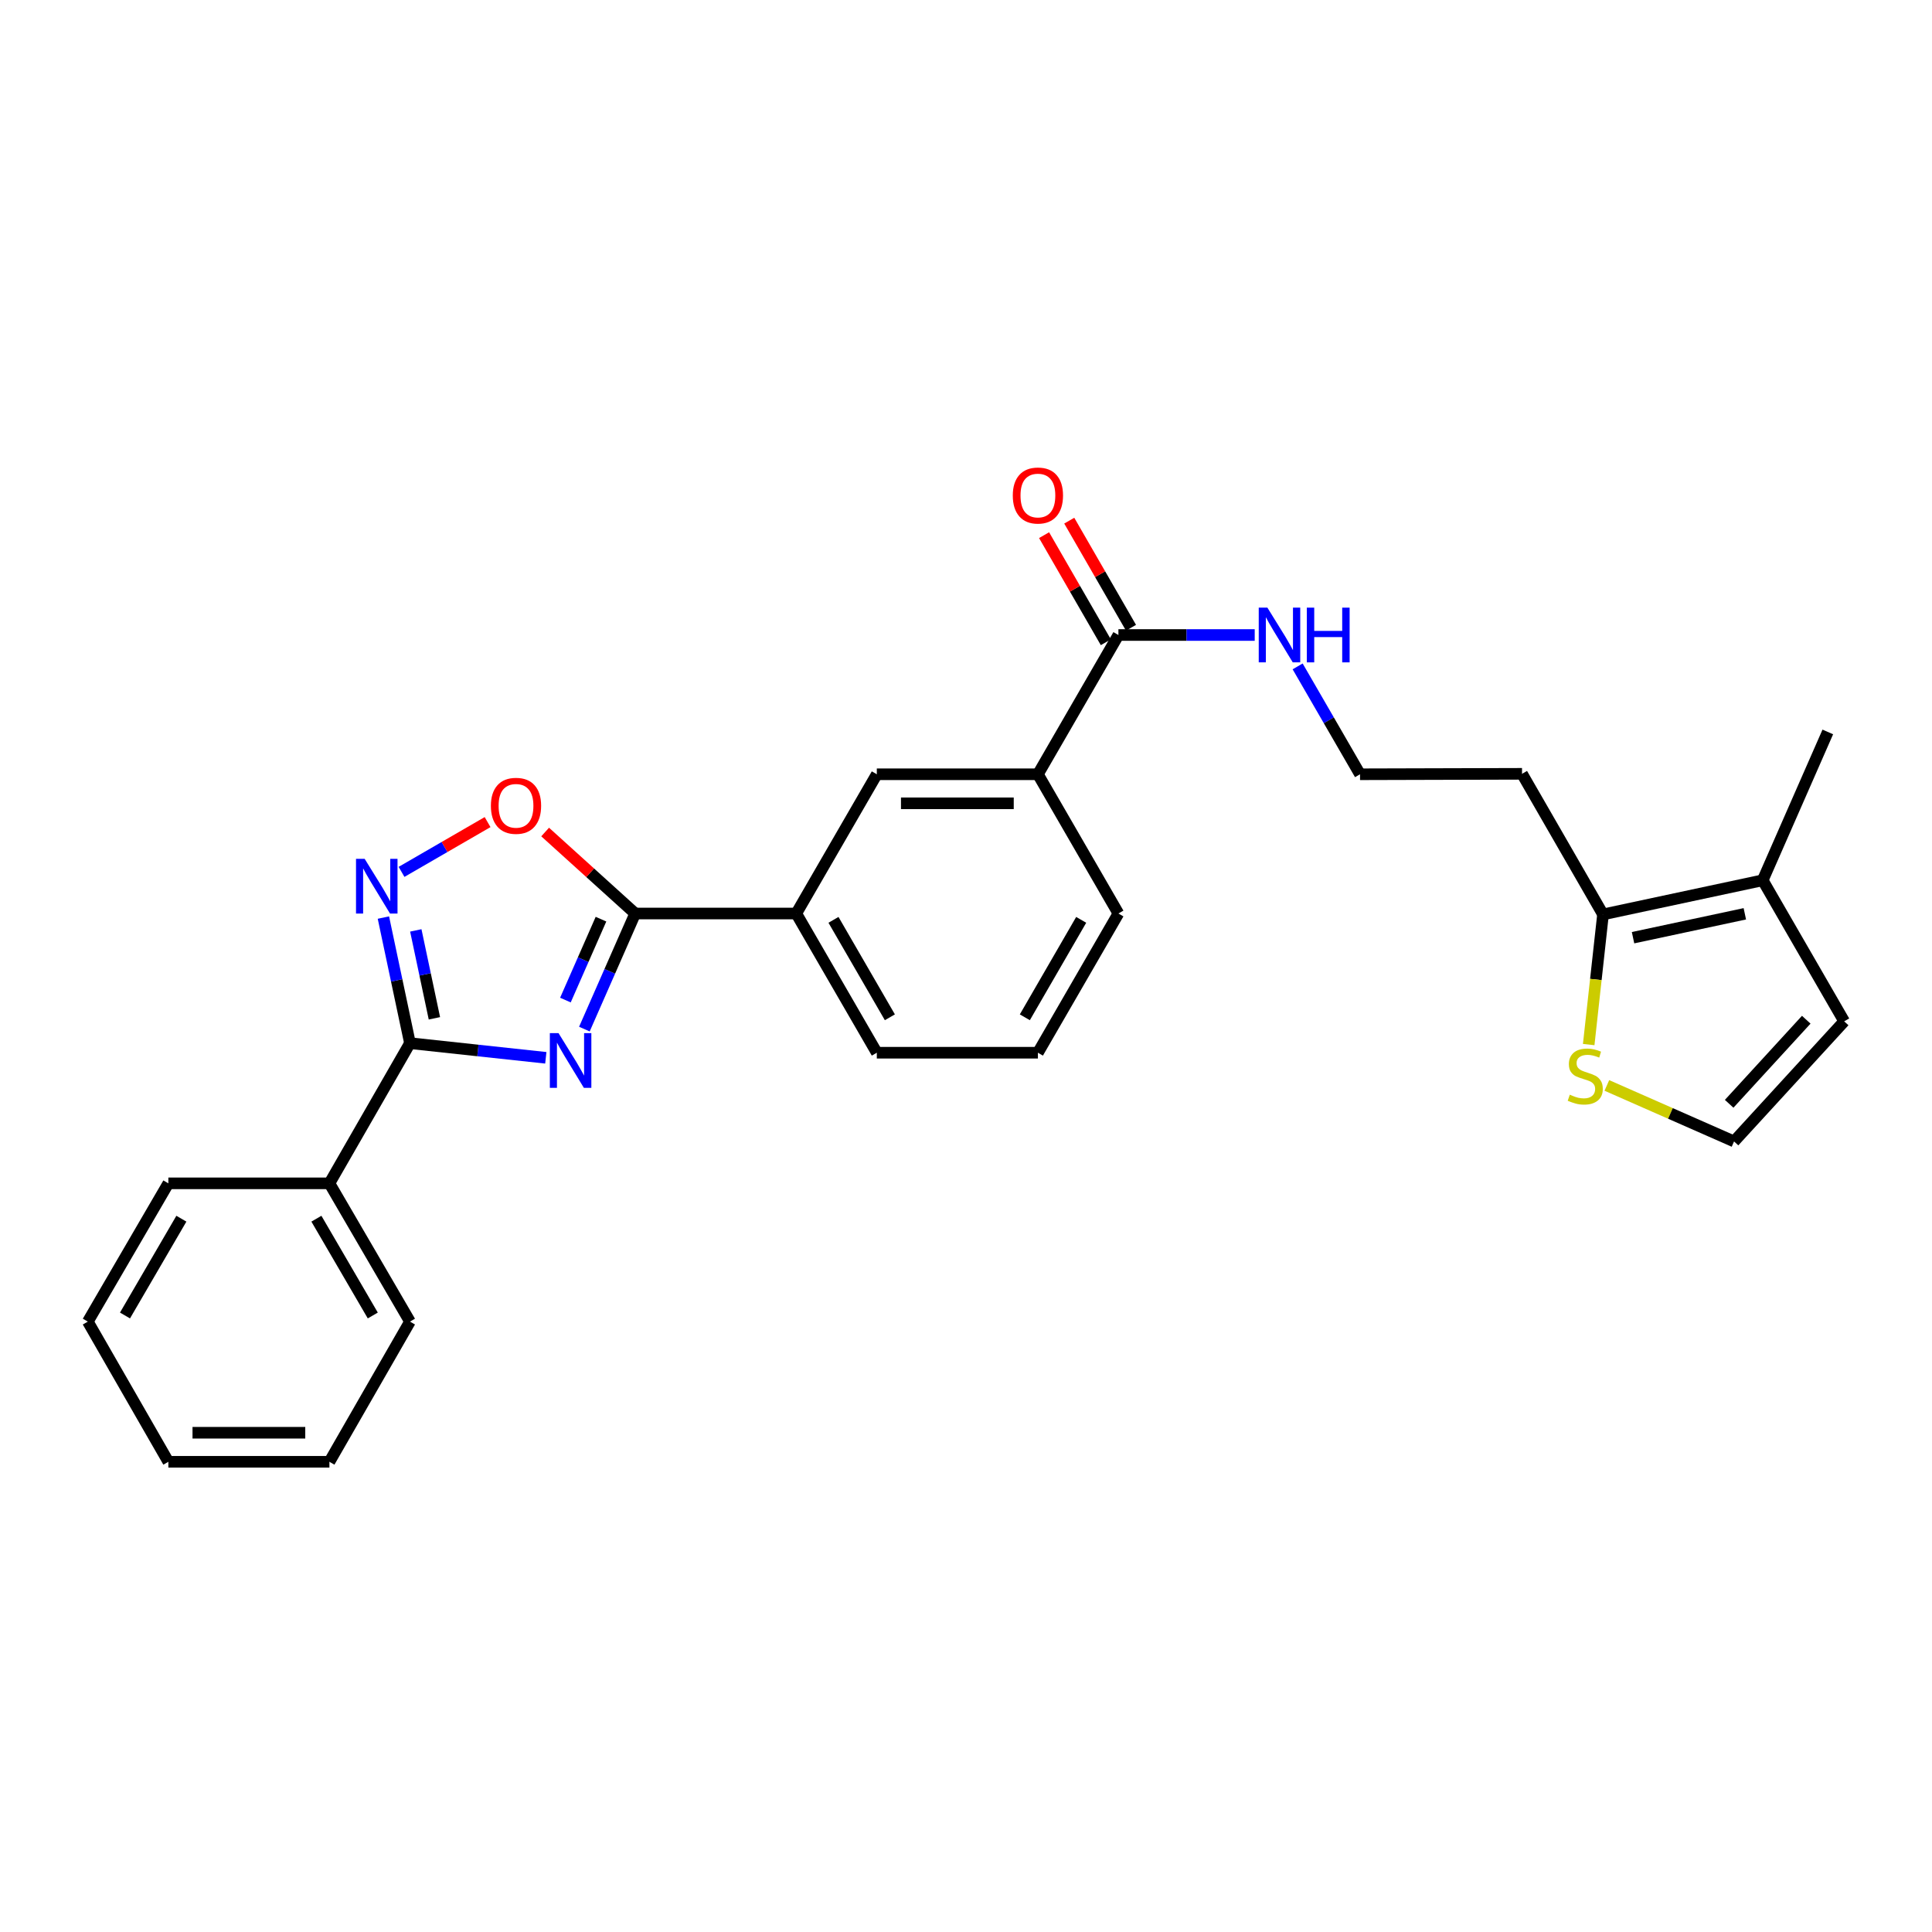 <?xml version='1.0' encoding='iso-8859-1'?>
<svg version='1.1' baseProfile='full'
              xmlns='http://www.w3.org/2000/svg'
                      xmlns:rdkit='http://www.rdkit.org/xml'
                      xmlns:xlink='http://www.w3.org/1999/xlink'
                  xml:space='preserve'
width='1000px' height='1000px' viewBox='0 0 1000 1000'>
<!-- END OF HEADER -->
<rect style='opacity:1.0;fill:#FFFFFF;stroke:none' width='1000' height='1000' x='0' y='0'> </rect>
<path class='bond-0' d='M 282.511,547.516 L 247.356,543.73' style='fill:none;fill-rule:evenodd;stroke:#0000FF;stroke-width:6px;stroke-linecap:butt;stroke-linejoin:miter;stroke-opacity:1' />
<path class='bond-0' d='M 247.356,543.73 L 212.202,539.944' style='fill:none;fill-rule:evenodd;stroke:#000000;stroke-width:6px;stroke-linecap:butt;stroke-linejoin:miter;stroke-opacity:1' />
<path class='bond-1' d='M 302.478,532.66 L 315.627,502.746' style='fill:none;fill-rule:evenodd;stroke:#0000FF;stroke-width:6px;stroke-linecap:butt;stroke-linejoin:miter;stroke-opacity:1' />
<path class='bond-1' d='M 315.627,502.746 L 328.776,472.832' style='fill:none;fill-rule:evenodd;stroke:#000000;stroke-width:6px;stroke-linecap:butt;stroke-linejoin:miter;stroke-opacity:1' />
<path class='bond-1' d='M 292.66,517.636 L 301.864,496.697' style='fill:none;fill-rule:evenodd;stroke:#0000FF;stroke-width:6px;stroke-linecap:butt;stroke-linejoin:miter;stroke-opacity:1' />
<path class='bond-1' d='M 301.864,496.697 L 311.068,475.757' style='fill:none;fill-rule:evenodd;stroke:#000000;stroke-width:6px;stroke-linecap:butt;stroke-linejoin:miter;stroke-opacity:1' />
<path class='bond-2' d='M 212.202,539.944 L 205.325,507.44' style='fill:none;fill-rule:evenodd;stroke:#000000;stroke-width:6px;stroke-linecap:butt;stroke-linejoin:miter;stroke-opacity:1' />
<path class='bond-2' d='M 205.325,507.44 L 198.448,474.936' style='fill:none;fill-rule:evenodd;stroke:#0000FF;stroke-width:6px;stroke-linecap:butt;stroke-linejoin:miter;stroke-opacity:1' />
<path class='bond-2' d='M 224.847,527.081 L 220.033,504.328' style='fill:none;fill-rule:evenodd;stroke:#000000;stroke-width:6px;stroke-linecap:butt;stroke-linejoin:miter;stroke-opacity:1' />
<path class='bond-2' d='M 220.033,504.328 L 215.219,481.575' style='fill:none;fill-rule:evenodd;stroke:#0000FF;stroke-width:6px;stroke-linecap:butt;stroke-linejoin:miter;stroke-opacity:1' />
<path class='bond-13' d='M 212.202,539.944 L 170.507,612.493' style='fill:none;fill-rule:evenodd;stroke:#000000;stroke-width:6px;stroke-linecap:butt;stroke-linejoin:miter;stroke-opacity:1' />
<path class='bond-3' d='M 328.776,472.832 L 305.471,451.742' style='fill:none;fill-rule:evenodd;stroke:#000000;stroke-width:6px;stroke-linecap:butt;stroke-linejoin:miter;stroke-opacity:1' />
<path class='bond-3' d='M 305.471,451.742 L 282.165,430.652' style='fill:none;fill-rule:evenodd;stroke:#FF0000;stroke-width:6px;stroke-linecap:butt;stroke-linejoin:miter;stroke-opacity:1' />
<path class='bond-7' d='M 328.776,472.832 L 412.141,472.832' style='fill:none;fill-rule:evenodd;stroke:#000000;stroke-width:6px;stroke-linecap:butt;stroke-linejoin:miter;stroke-opacity:1' />
<path class='bond-27' d='M 207.834,451.283 L 230.104,438.399' style='fill:none;fill-rule:evenodd;stroke:#0000FF;stroke-width:6px;stroke-linecap:butt;stroke-linejoin:miter;stroke-opacity:1' />
<path class='bond-27' d='M 230.104,438.399 L 252.374,425.516' style='fill:none;fill-rule:evenodd;stroke:#FF0000;stroke-width:6px;stroke-linecap:butt;stroke-linejoin:miter;stroke-opacity:1' />
<path class='bond-4' d='M 829.719,473.3 L 787.798,400.526' style='fill:none;fill-rule:evenodd;stroke:#000000;stroke-width:6px;stroke-linecap:butt;stroke-linejoin:miter;stroke-opacity:1' />
<path class='bond-6' d='M 829.719,473.3 L 912.374,455.626' style='fill:none;fill-rule:evenodd;stroke:#000000;stroke-width:6px;stroke-linecap:butt;stroke-linejoin:miter;stroke-opacity:1' />
<path class='bond-6' d='M 845.261,485.351 L 903.12,472.979' style='fill:none;fill-rule:evenodd;stroke:#000000;stroke-width:6px;stroke-linecap:butt;stroke-linejoin:miter;stroke-opacity:1' />
<path class='bond-8' d='M 829.719,473.3 L 826.013,506.984' style='fill:none;fill-rule:evenodd;stroke:#000000;stroke-width:6px;stroke-linecap:butt;stroke-linejoin:miter;stroke-opacity:1' />
<path class='bond-8' d='M 826.013,506.984 L 822.308,540.668' style='fill:none;fill-rule:evenodd;stroke:#CCCC00;stroke-width:6px;stroke-linecap:butt;stroke-linejoin:miter;stroke-opacity:1' />
<path class='bond-5' d='M 578.888,328.678 L 537.218,400.759' style='fill:none;fill-rule:evenodd;stroke:#000000;stroke-width:6px;stroke-linecap:butt;stroke-linejoin:miter;stroke-opacity:1' />
<path class='bond-14' d='M 585.401,324.924 L 569.422,297.206' style='fill:none;fill-rule:evenodd;stroke:#000000;stroke-width:6px;stroke-linecap:butt;stroke-linejoin:miter;stroke-opacity:1' />
<path class='bond-14' d='M 569.422,297.206 L 553.442,269.488' style='fill:none;fill-rule:evenodd;stroke:#FF0000;stroke-width:6px;stroke-linecap:butt;stroke-linejoin:miter;stroke-opacity:1' />
<path class='bond-14' d='M 572.376,332.433 L 556.397,304.715' style='fill:none;fill-rule:evenodd;stroke:#000000;stroke-width:6px;stroke-linecap:butt;stroke-linejoin:miter;stroke-opacity:1' />
<path class='bond-14' d='M 556.397,304.715 L 540.417,276.997' style='fill:none;fill-rule:evenodd;stroke:#FF0000;stroke-width:6px;stroke-linecap:butt;stroke-linejoin:miter;stroke-opacity:1' />
<path class='bond-15' d='M 578.888,328.678 L 614.163,328.678' style='fill:none;fill-rule:evenodd;stroke:#000000;stroke-width:6px;stroke-linecap:butt;stroke-linejoin:miter;stroke-opacity:1' />
<path class='bond-15' d='M 614.163,328.678 L 649.438,328.678' style='fill:none;fill-rule:evenodd;stroke:#0000FF;stroke-width:6px;stroke-linecap:butt;stroke-linejoin:miter;stroke-opacity:1' />
<path class='bond-12' d='M 912.374,455.626 L 954.545,528.643' style='fill:none;fill-rule:evenodd;stroke:#000000;stroke-width:6px;stroke-linecap:butt;stroke-linejoin:miter;stroke-opacity:1' />
<path class='bond-20' d='M 912.374,455.626 L 946.068,378.851' style='fill:none;fill-rule:evenodd;stroke:#000000;stroke-width:6px;stroke-linecap:butt;stroke-linejoin:miter;stroke-opacity:1' />
<path class='bond-10' d='M 412.141,472.832 L 453.836,400.759' style='fill:none;fill-rule:evenodd;stroke:#000000;stroke-width:6px;stroke-linecap:butt;stroke-linejoin:miter;stroke-opacity:1' />
<path class='bond-18' d='M 412.141,472.832 L 453.836,544.888' style='fill:none;fill-rule:evenodd;stroke:#000000;stroke-width:6px;stroke-linecap:butt;stroke-linejoin:miter;stroke-opacity:1' />
<path class='bond-18' d='M 431.408,476.111 L 460.595,526.55' style='fill:none;fill-rule:evenodd;stroke:#000000;stroke-width:6px;stroke-linecap:butt;stroke-linejoin:miter;stroke-opacity:1' />
<path class='bond-11' d='M 831.707,561.816 L 864.624,576.313' style='fill:none;fill-rule:evenodd;stroke:#CCCC00;stroke-width:6px;stroke-linecap:butt;stroke-linejoin:miter;stroke-opacity:1' />
<path class='bond-11' d='M 864.624,576.313 L 897.54,590.81' style='fill:none;fill-rule:evenodd;stroke:#000000;stroke-width:6px;stroke-linecap:butt;stroke-linejoin:miter;stroke-opacity:1' />
<path class='bond-9' d='M 537.218,400.759 L 453.836,400.759' style='fill:none;fill-rule:evenodd;stroke:#000000;stroke-width:6px;stroke-linecap:butt;stroke-linejoin:miter;stroke-opacity:1' />
<path class='bond-9' d='M 524.711,415.794 L 466.344,415.794' style='fill:none;fill-rule:evenodd;stroke:#000000;stroke-width:6px;stroke-linecap:butt;stroke-linejoin:miter;stroke-opacity:1' />
<path class='bond-28' d='M 537.218,400.759 L 578.888,472.832' style='fill:none;fill-rule:evenodd;stroke:#000000;stroke-width:6px;stroke-linecap:butt;stroke-linejoin:miter;stroke-opacity:1' />
<path class='bond-30' d='M 897.54,590.81 L 954.545,528.643' style='fill:none;fill-rule:evenodd;stroke:#000000;stroke-width:6px;stroke-linecap:butt;stroke-linejoin:miter;stroke-opacity:1' />
<path class='bond-30' d='M 895.01,571.324 L 934.914,527.807' style='fill:none;fill-rule:evenodd;stroke:#000000;stroke-width:6px;stroke-linecap:butt;stroke-linejoin:miter;stroke-opacity:1' />
<path class='bond-22' d='M 170.507,612.493 L 212.202,684.064' style='fill:none;fill-rule:evenodd;stroke:#000000;stroke-width:6px;stroke-linecap:butt;stroke-linejoin:miter;stroke-opacity:1' />
<path class='bond-22' d='M 163.77,630.796 L 192.957,680.896' style='fill:none;fill-rule:evenodd;stroke:#000000;stroke-width:6px;stroke-linecap:butt;stroke-linejoin:miter;stroke-opacity:1' />
<path class='bond-23' d='M 170.507,612.493 L 87.141,612.493' style='fill:none;fill-rule:evenodd;stroke:#000000;stroke-width:6px;stroke-linecap:butt;stroke-linejoin:miter;stroke-opacity:1' />
<path class='bond-17' d='M 671.655,344.92 L 687.802,372.84' style='fill:none;fill-rule:evenodd;stroke:#0000FF;stroke-width:6px;stroke-linecap:butt;stroke-linejoin:miter;stroke-opacity:1' />
<path class='bond-17' d='M 687.802,372.84 L 703.949,400.759' style='fill:none;fill-rule:evenodd;stroke:#000000;stroke-width:6px;stroke-linecap:butt;stroke-linejoin:miter;stroke-opacity:1' />
<path class='bond-16' d='M 787.798,400.526 L 703.949,400.759' style='fill:none;fill-rule:evenodd;stroke:#000000;stroke-width:6px;stroke-linecap:butt;stroke-linejoin:miter;stroke-opacity:1' />
<path class='bond-21' d='M 453.836,544.888 L 537.218,544.888' style='fill:none;fill-rule:evenodd;stroke:#000000;stroke-width:6px;stroke-linecap:butt;stroke-linejoin:miter;stroke-opacity:1' />
<path class='bond-19' d='M 578.888,472.832 L 537.218,544.888' style='fill:none;fill-rule:evenodd;stroke:#000000;stroke-width:6px;stroke-linecap:butt;stroke-linejoin:miter;stroke-opacity:1' />
<path class='bond-19' d='M 559.623,476.114 L 530.454,526.553' style='fill:none;fill-rule:evenodd;stroke:#000000;stroke-width:6px;stroke-linecap:butt;stroke-linejoin:miter;stroke-opacity:1' />
<path class='bond-24' d='M 212.202,684.064 L 170.507,756.621' style='fill:none;fill-rule:evenodd;stroke:#000000;stroke-width:6px;stroke-linecap:butt;stroke-linejoin:miter;stroke-opacity:1' />
<path class='bond-25' d='M 87.141,612.493 L 45.455,684.064' style='fill:none;fill-rule:evenodd;stroke:#000000;stroke-width:6px;stroke-linecap:butt;stroke-linejoin:miter;stroke-opacity:1' />
<path class='bond-25' d='M 93.88,630.795 L 64.699,680.895' style='fill:none;fill-rule:evenodd;stroke:#000000;stroke-width:6px;stroke-linecap:butt;stroke-linejoin:miter;stroke-opacity:1' />
<path class='bond-29' d='M 170.507,756.621 L 87.141,756.621' style='fill:none;fill-rule:evenodd;stroke:#000000;stroke-width:6px;stroke-linecap:butt;stroke-linejoin:miter;stroke-opacity:1' />
<path class='bond-29' d='M 158.002,741.587 L 99.646,741.587' style='fill:none;fill-rule:evenodd;stroke:#000000;stroke-width:6px;stroke-linecap:butt;stroke-linejoin:miter;stroke-opacity:1' />
<path class='bond-26' d='M 45.455,684.064 L 87.141,756.621' style='fill:none;fill-rule:evenodd;stroke:#000000;stroke-width:6px;stroke-linecap:butt;stroke-linejoin:miter;stroke-opacity:1' />
<path  class='atom-0' d='M 289.081 534.737
L 298.361 549.737
Q 299.281 551.217, 300.761 553.897
Q 302.241 556.577, 302.321 556.737
L 302.321 534.737
L 306.081 534.737
L 306.081 563.057
L 302.201 563.057
L 292.241 546.657
Q 291.081 544.737, 289.841 542.537
Q 288.641 540.337, 288.281 539.657
L 288.281 563.057
L 284.601 563.057
L 284.601 534.737
L 289.081 534.737
' fill='#0000FF'/>
<path  class='atom-3' d='M 188.752 444.54
L 198.032 459.54
Q 198.952 461.02, 200.432 463.7
Q 201.912 466.38, 201.992 466.54
L 201.992 444.54
L 205.752 444.54
L 205.752 472.86
L 201.872 472.86
L 191.912 456.46
Q 190.752 454.54, 189.512 452.34
Q 188.312 450.14, 187.952 449.46
L 187.952 472.86
L 184.272 472.86
L 184.272 444.54
L 188.752 444.54
' fill='#0000FF'/>
<path  class='atom-4' d='M 254.085 417.085
Q 254.085 410.285, 257.445 406.485
Q 260.805 402.685, 267.085 402.685
Q 273.365 402.685, 276.725 406.485
Q 280.085 410.285, 280.085 417.085
Q 280.085 423.965, 276.685 427.885
Q 273.285 431.765, 267.085 431.765
Q 260.845 431.765, 257.445 427.885
Q 254.085 424.005, 254.085 417.085
M 267.085 428.565
Q 271.405 428.565, 273.725 425.685
Q 276.085 422.765, 276.085 417.085
Q 276.085 411.525, 273.725 408.725
Q 271.405 405.885, 267.085 405.885
Q 262.765 405.885, 260.405 408.685
Q 258.085 411.485, 258.085 417.085
Q 258.085 422.805, 260.405 425.685
Q 262.765 428.565, 267.085 428.565
' fill='#FF0000'/>
<path  class='atom-9' d='M 812.523 566.611
Q 812.843 566.731, 814.163 567.291
Q 815.483 567.851, 816.923 568.211
Q 818.403 568.531, 819.843 568.531
Q 822.523 568.531, 824.083 567.251
Q 825.643 565.931, 825.643 563.651
Q 825.643 562.091, 824.843 561.131
Q 824.083 560.171, 822.883 559.651
Q 821.683 559.131, 819.683 558.531
Q 817.163 557.771, 815.643 557.051
Q 814.163 556.331, 813.083 554.811
Q 812.043 553.291, 812.043 550.731
Q 812.043 547.171, 814.443 544.971
Q 816.883 542.771, 821.683 542.771
Q 824.963 542.771, 828.683 544.331
L 827.763 547.411
Q 824.363 546.011, 821.803 546.011
Q 819.043 546.011, 817.523 547.171
Q 816.003 548.291, 816.043 550.251
Q 816.043 551.771, 816.803 552.691
Q 817.603 553.611, 818.723 554.131
Q 819.883 554.651, 821.803 555.251
Q 824.363 556.051, 825.883 556.851
Q 827.403 557.651, 828.483 559.291
Q 829.603 560.891, 829.603 563.651
Q 829.603 567.571, 826.963 569.691
Q 824.363 571.771, 820.003 571.771
Q 817.483 571.771, 815.563 571.211
Q 813.683 570.691, 811.443 569.771
L 812.523 566.611
' fill='#CCCC00'/>
<path  class='atom-15' d='M 524.218 256.477
Q 524.218 249.677, 527.578 245.877
Q 530.938 242.077, 537.218 242.077
Q 543.498 242.077, 546.858 245.877
Q 550.218 249.677, 550.218 256.477
Q 550.218 263.357, 546.818 267.277
Q 543.418 271.157, 537.218 271.157
Q 530.978 271.157, 527.578 267.277
Q 524.218 263.397, 524.218 256.477
M 537.218 267.957
Q 541.538 267.957, 543.858 265.077
Q 546.218 262.157, 546.218 256.477
Q 546.218 250.917, 543.858 248.117
Q 541.538 245.277, 537.218 245.277
Q 532.898 245.277, 530.538 248.077
Q 528.218 250.877, 528.218 256.477
Q 528.218 262.197, 530.538 265.077
Q 532.898 267.957, 537.218 267.957
' fill='#FF0000'/>
<path  class='atom-16' d='M 656.002 314.518
L 665.282 329.518
Q 666.202 330.998, 667.682 333.678
Q 669.162 336.358, 669.242 336.518
L 669.242 314.518
L 673.002 314.518
L 673.002 342.838
L 669.122 342.838
L 659.162 326.438
Q 658.002 324.518, 656.762 322.318
Q 655.562 320.118, 655.202 319.438
L 655.202 342.838
L 651.522 342.838
L 651.522 314.518
L 656.002 314.518
' fill='#0000FF'/>
<path  class='atom-16' d='M 676.402 314.518
L 680.242 314.518
L 680.242 326.558
L 694.722 326.558
L 694.722 314.518
L 698.562 314.518
L 698.562 342.838
L 694.722 342.838
L 694.722 329.758
L 680.242 329.758
L 680.242 342.838
L 676.402 342.838
L 676.402 314.518
' fill='#0000FF'/>
</svg>
